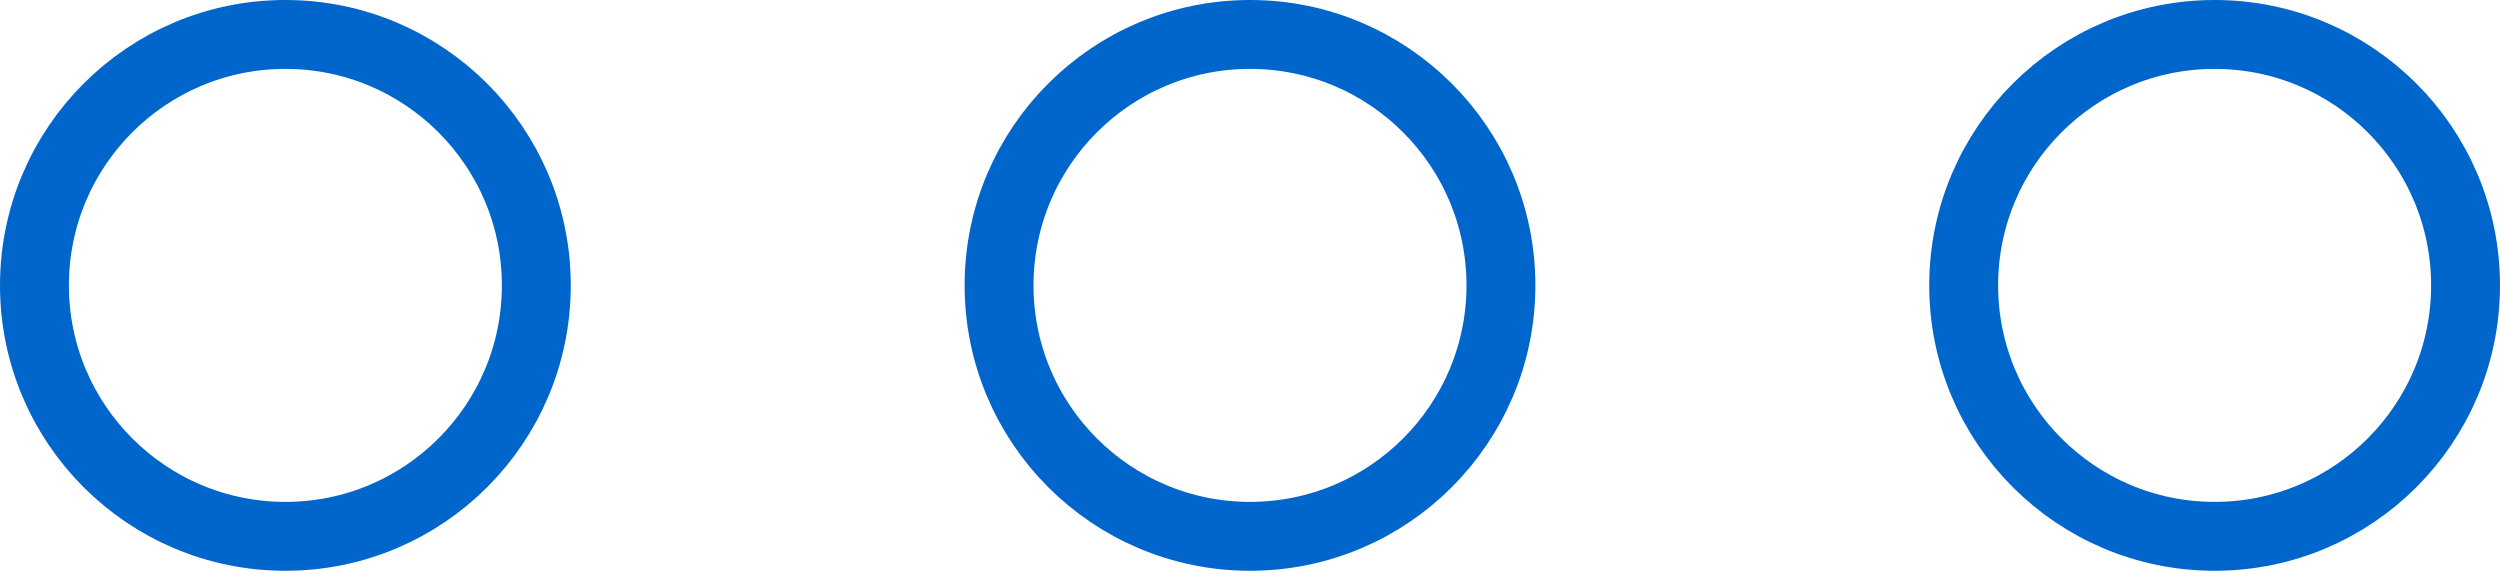 <svg id="图层_1" data-name="图层 1" xmlns="http://www.w3.org/2000/svg" viewBox="0 0 362.84 82.84"><title>more</title><circle cx="41.42" cy="41.42" r="36.42" style="fill:none;stroke:#0066cb;stroke-miterlimit:10;stroke-width:10px"/><circle cx="181.42" cy="41.42" r="36.42" style="fill:none;stroke:#0066cb;stroke-miterlimit:10;stroke-width:10px"/><circle cx="321.42" cy="41.42" r="36.42" style="fill:none;stroke:#0066cb;stroke-miterlimit:10;stroke-width:10px"/></svg>